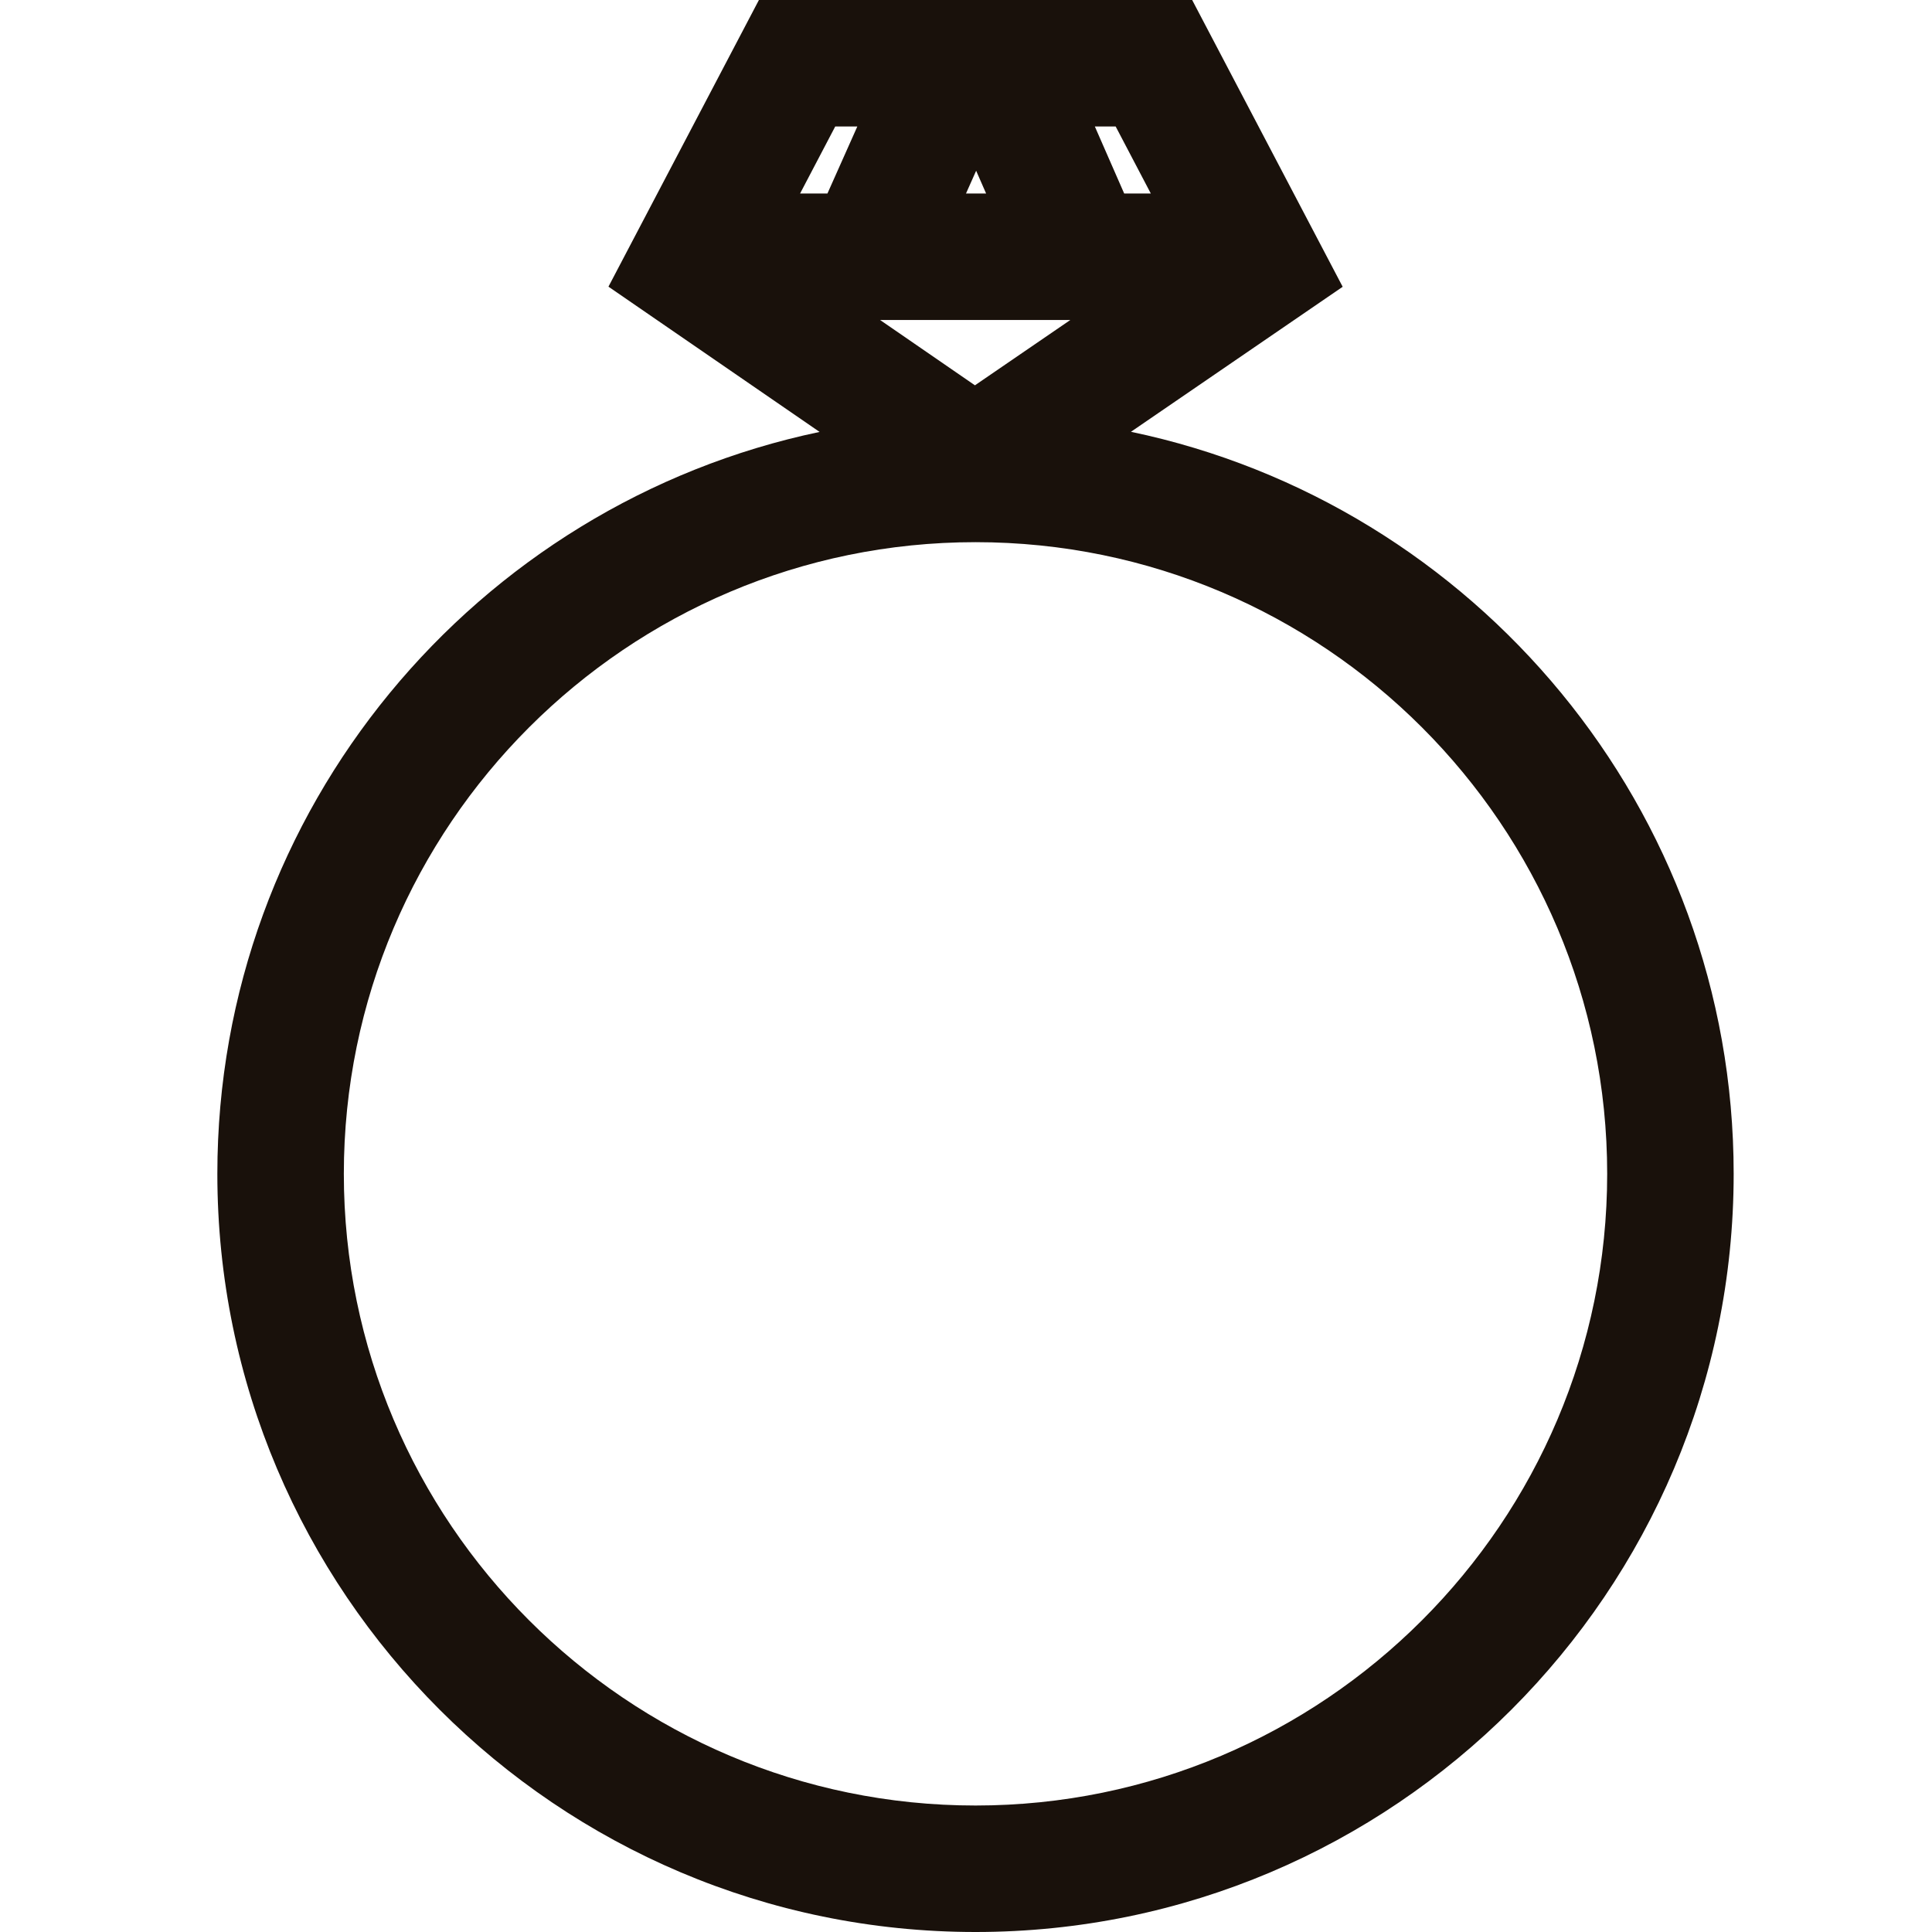 <svg width="32" height="32" xmlns="http://www.w3.org/2000/svg">
    <path d="M16.158 29.905c-5.77 0-10.463-4.693-10.463-10.463 0-5.768 4.693-10.462 10.463-10.462 5.769 0 10.462 4.694 10.462 10.462 0 5.77-4.693 10.463-10.462 10.463zM14.2 2.095l-.495 1.11h-.453l.582-1.11h.366zm4.86 1.11h-.44l-.486-1.11h.345l.582 1.11zm-3.06 0 .168-.377.165.377H16zM17.728 5.3l-1.58 1.082L14.577 5.3h3.152zm1.004 1.852 3.507-2.402L19.746 0H12.57l-2.492 4.748 3.497 2.406C7.884 8.348 3.6 13.404 3.6 19.442 3.6 26.367 9.233 32 16.158 32c6.924 0 12.557-5.633 12.557-12.558 0-6.041-4.29-11.1-9.983-12.29z" fill="#19110B" fill-rule="evenodd"/>
</svg>
